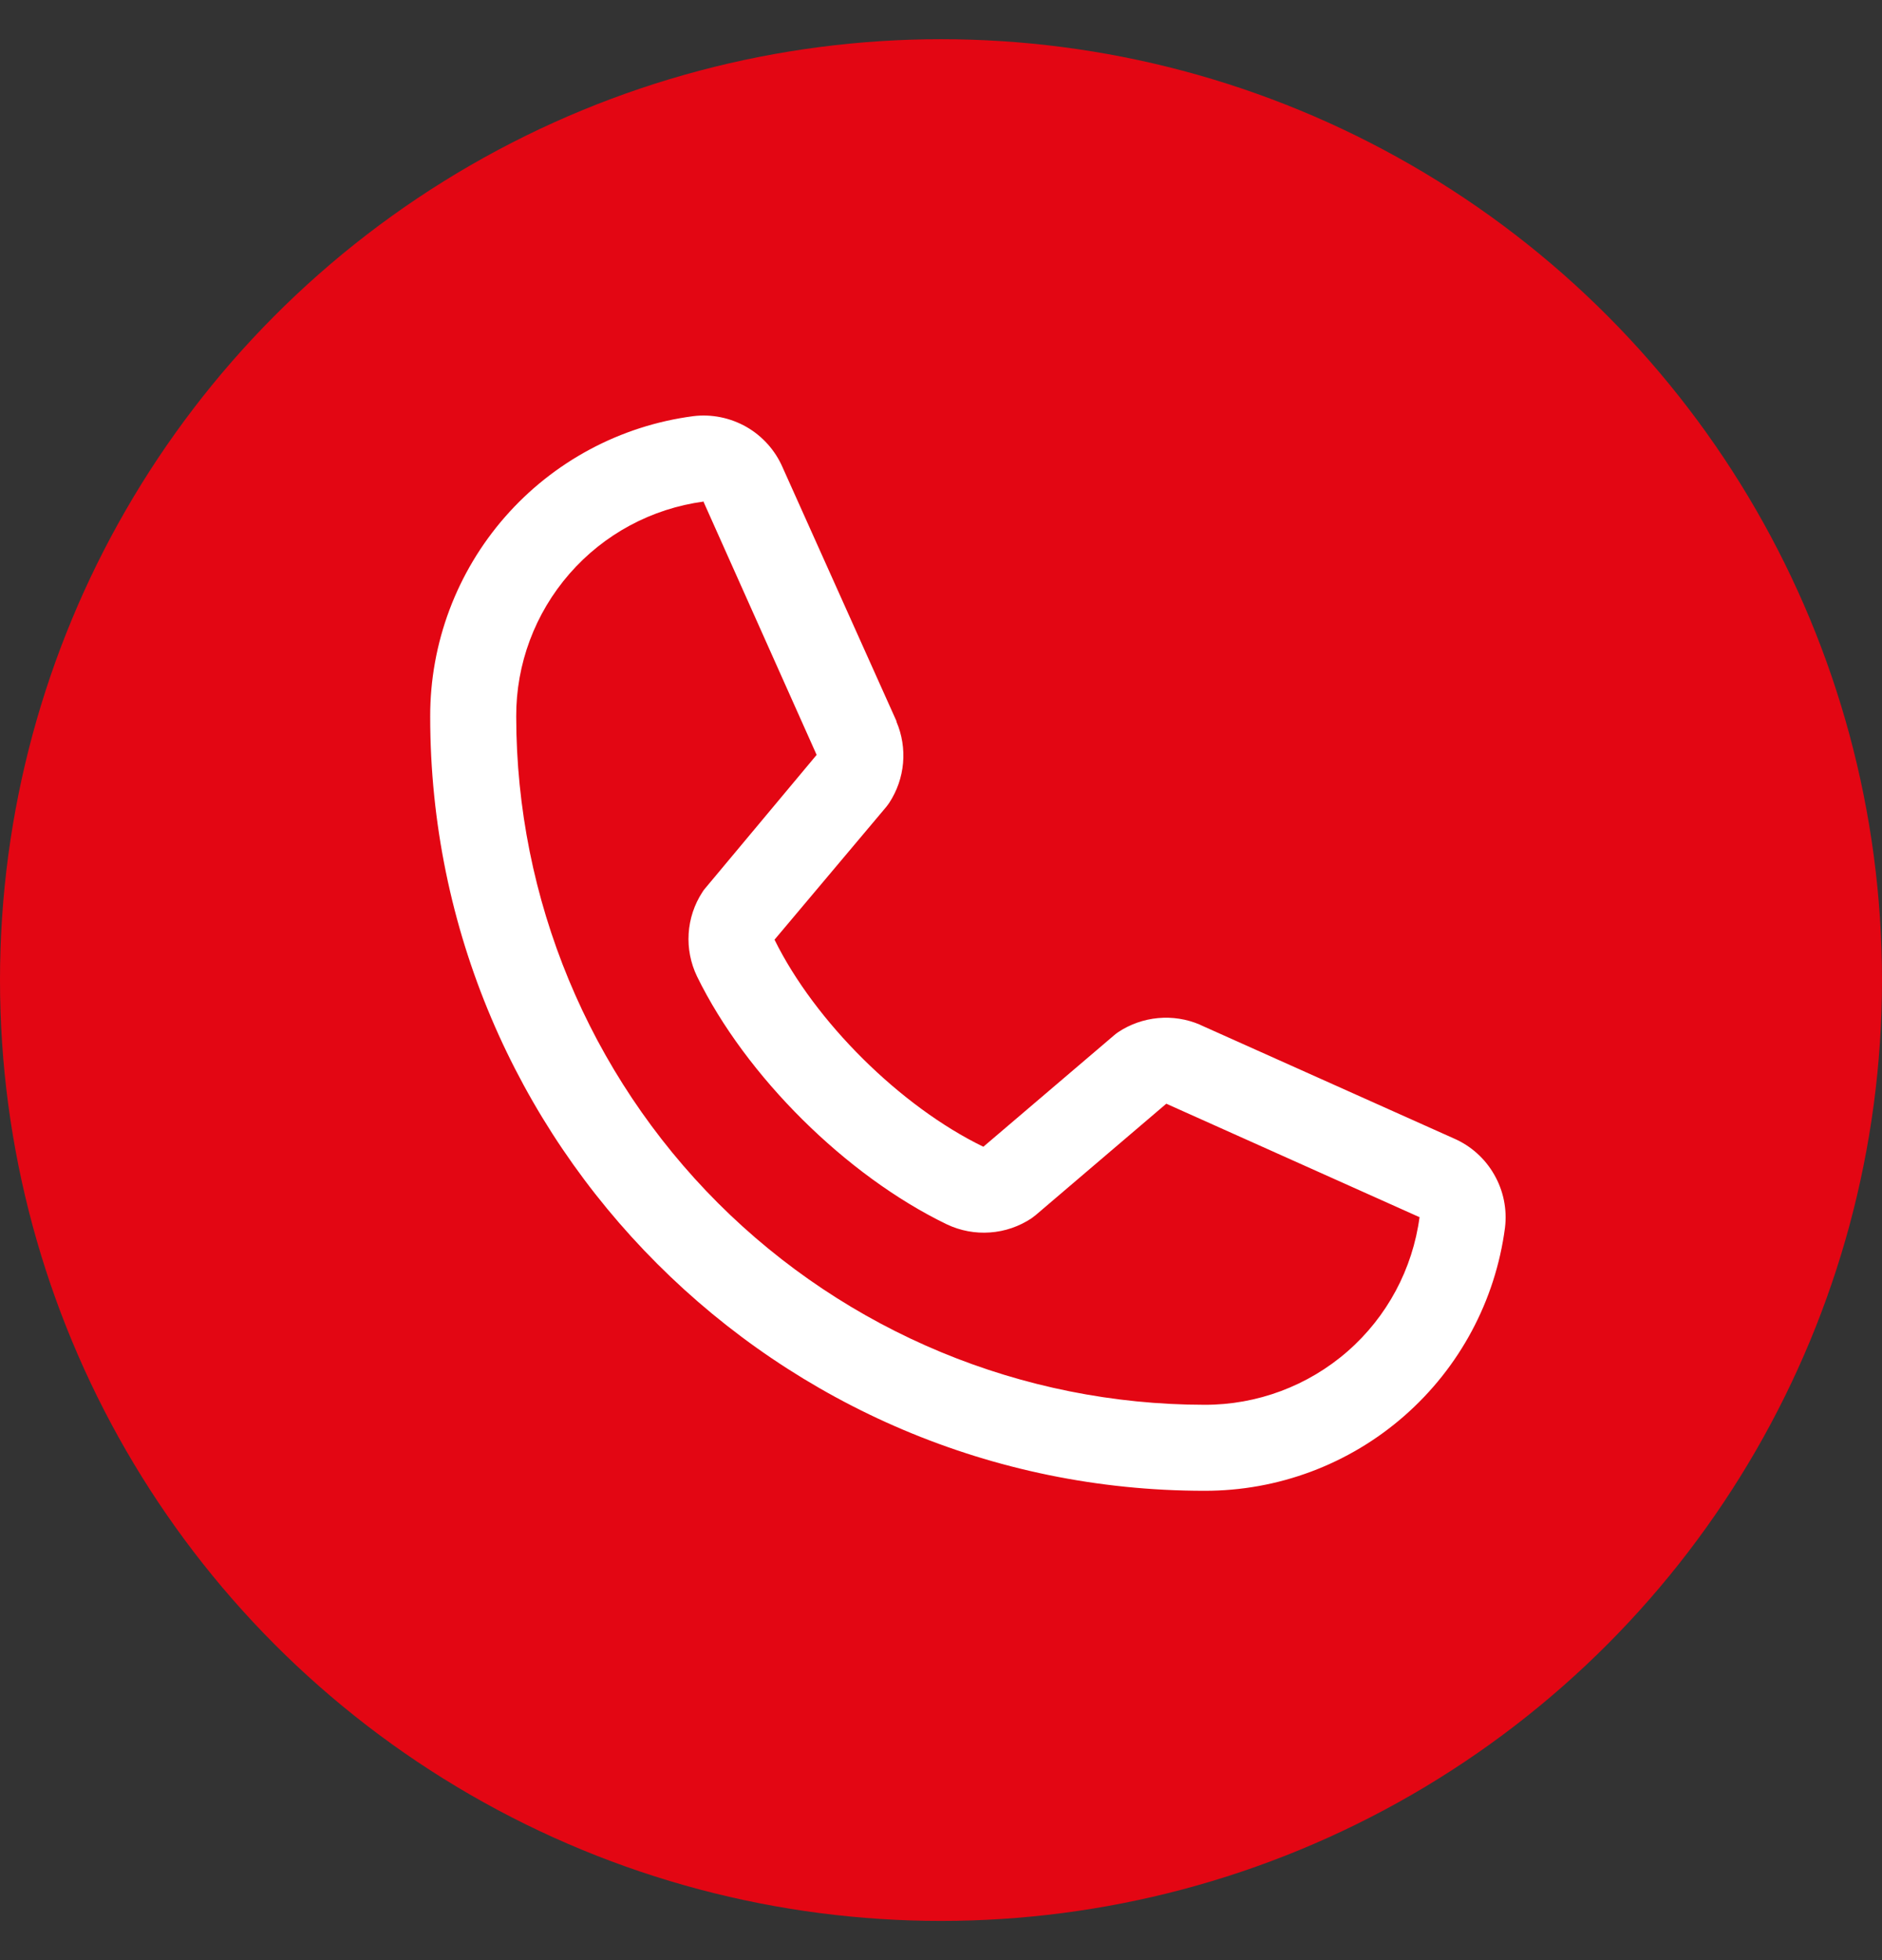<svg width="24" height="25" viewBox="0 0 24 25" fill="none" xmlns="http://www.w3.org/2000/svg">
<rect x="0" y="0" width="24" height="25" fill="#333333" stroke="none"/>
<circle cx="12" cy="12.5" r="12" fill="#E30613"/>
<path d="M18.54 14.52L15.309 13.073L15.3 13.068C15.133 12.997 14.95 12.968 14.768 12.985C14.586 13.002 14.412 13.063 14.26 13.164C14.242 13.176 14.225 13.189 14.209 13.203L12.54 14.626C11.482 14.112 10.391 13.029 9.877 11.985L11.302 10.291C11.316 10.273 11.329 10.256 11.341 10.238C11.44 10.086 11.5 9.913 11.516 9.733C11.532 9.553 11.503 9.371 11.432 9.205V9.197L9.98 5.961C9.886 5.744 9.724 5.563 9.519 5.445C9.313 5.328 9.075 5.279 8.84 5.308C7.911 5.43 7.058 5.887 6.441 6.592C5.824 7.297 5.484 8.203 5.486 9.14C5.486 14.585 9.915 19.014 15.36 19.014C16.297 19.016 17.203 18.677 17.908 18.059C18.613 17.442 19.07 16.589 19.192 15.66C19.221 15.425 19.173 15.187 19.055 14.982C18.938 14.776 18.757 14.614 18.54 14.52ZM15.36 17.917C13.033 17.915 10.802 16.989 9.156 15.344C7.511 13.698 6.585 11.467 6.583 9.14C6.58 8.47 6.822 7.823 7.262 7.318C7.702 6.813 8.31 6.486 8.974 6.397C8.974 6.4 8.974 6.403 8.974 6.405L10.414 9.628L8.997 11.325C8.982 11.341 8.969 11.359 8.958 11.377C8.854 11.536 8.794 11.718 8.782 11.907C8.77 12.095 8.807 12.284 8.889 12.454C9.51 13.725 10.79 14.995 12.075 15.616C12.246 15.697 12.436 15.733 12.625 15.719C12.814 15.706 12.997 15.643 13.155 15.538C13.172 15.526 13.189 15.513 13.206 15.499L14.873 14.077L18.095 15.521C18.095 15.521 18.101 15.521 18.103 15.521C18.015 16.185 17.689 16.795 17.184 17.236C16.679 17.677 16.03 17.919 15.36 17.917Z" fill="white"/>
</svg>
